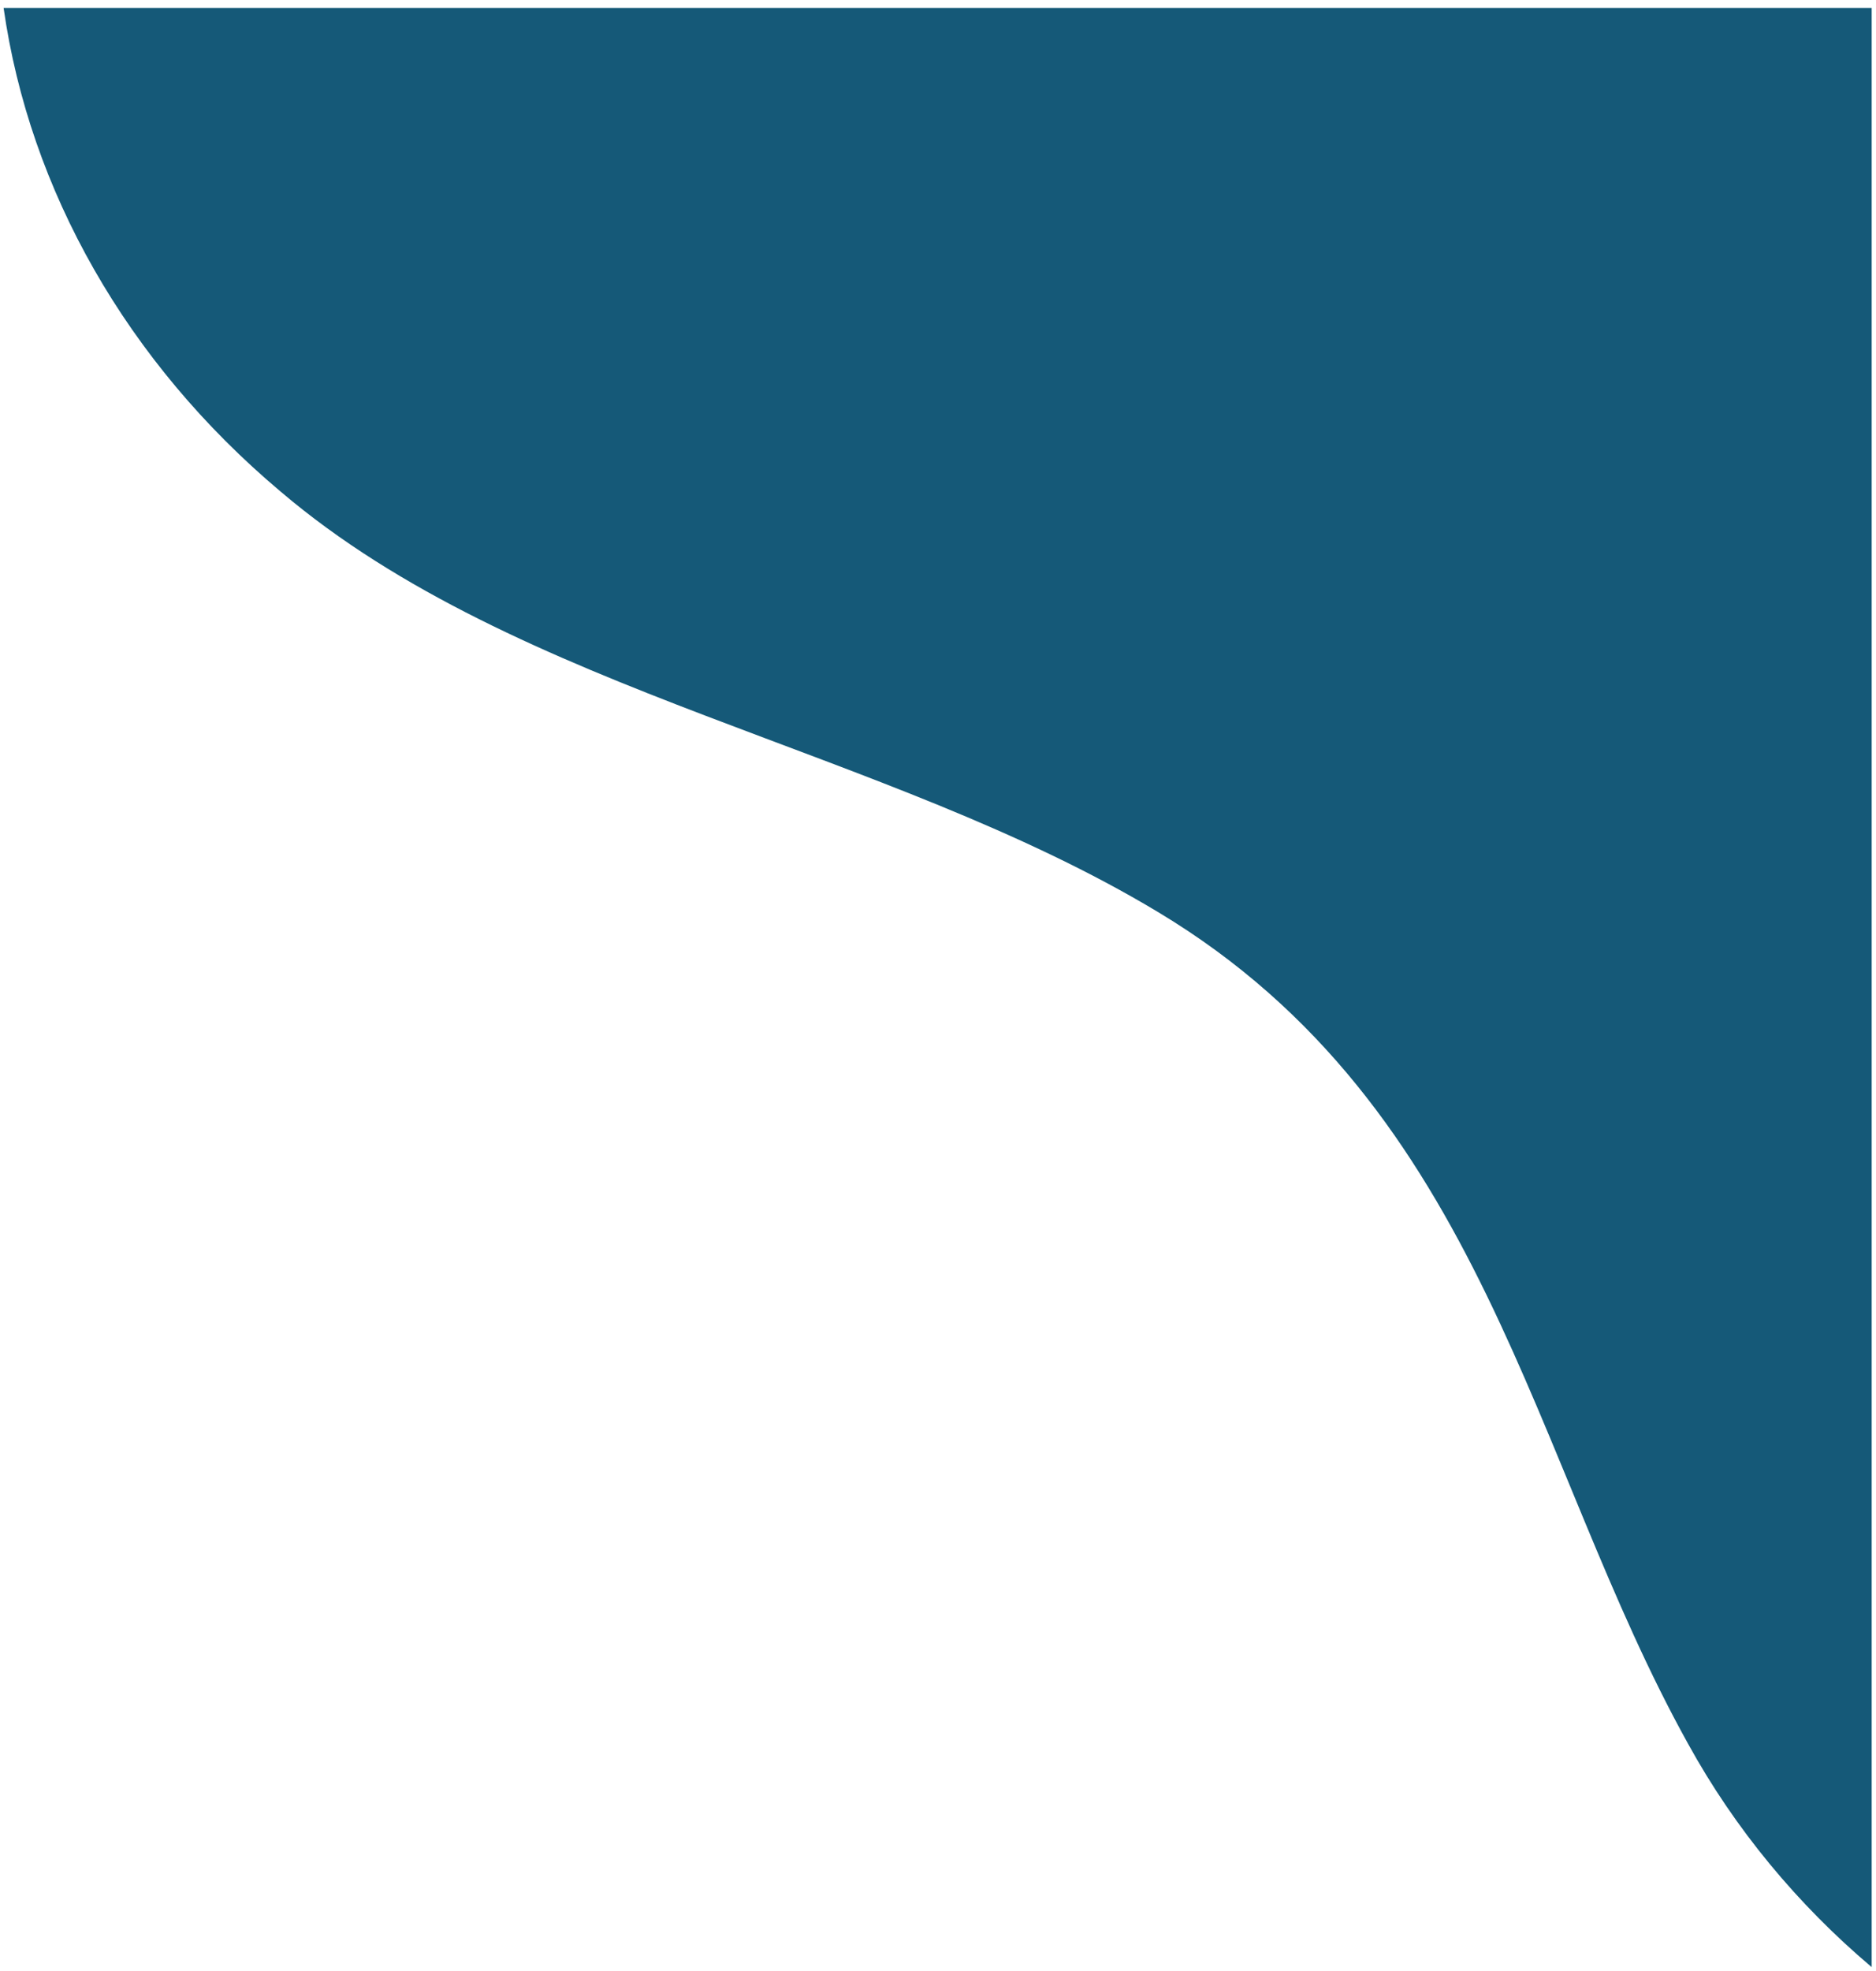 <?xml version="1.0" encoding="utf-8"?>
<!-- Generator: Adobe Illustrator 25.2.0, SVG Export Plug-In . SVG Version: 6.00 Build 0)  -->
<svg version="1.1" id="Layer_1" xmlns="http://www.w3.org/2000/svg" xmlns:xlink="http://www.w3.org/1999/xlink" x="0px" y="0px"
	 viewBox="0 0 260.7 273.8" style="enable-background:new 0 0 260.7 273.8;" xml:space="preserve">
<style type="text/css">
	.st0{fill:#155978;}
</style>
<path id="Intersection_16" class="st0" d="M260.1,1.1v272.2c-10.3-8.7-19-19.2-25.5-31c-21.9-39.4-28.2-88.3-73.7-115.6
	c-37.9-22.8-89-30.4-121.9-58.4C17.6,50.3,4.1,26.4,0.5,1.1H260.1z"/>
</svg>
